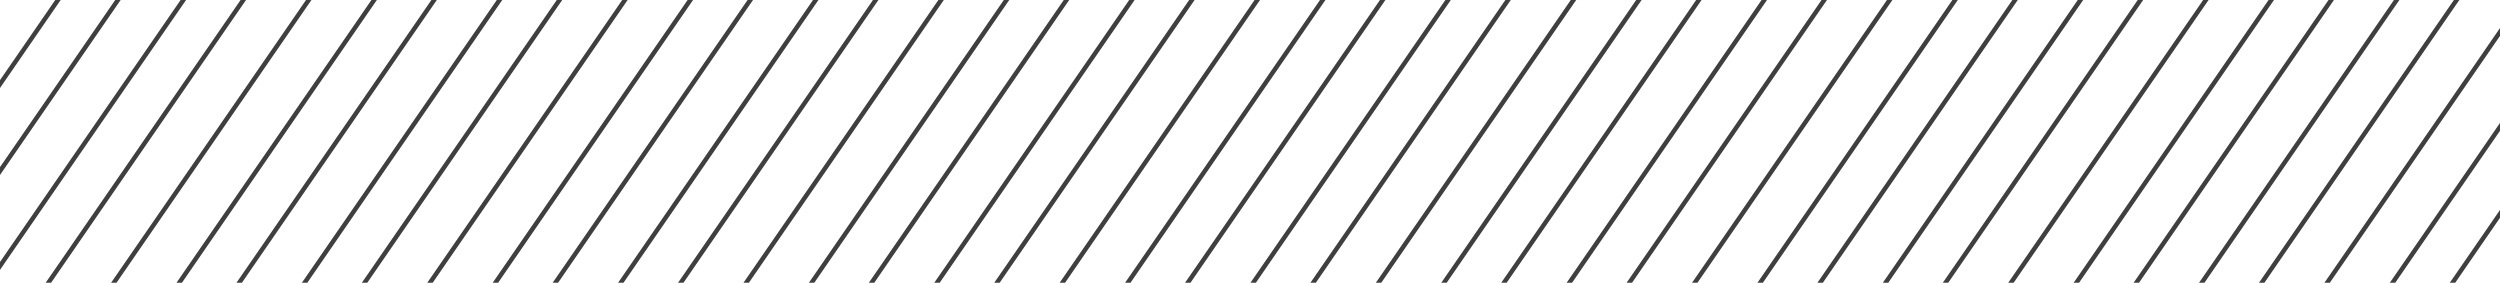 <?xml version="1.0" encoding="UTF-8"?> <svg xmlns="http://www.w3.org/2000/svg" width="557" height="63" viewBox="0 0 557 63" fill="none"><g clip-path="url(#clip0_228_507)"><line x1="-153.662" y1="158.819" x2="311.189" y2="-515.476" stroke="#3F3F3F"></line><line x1="-143.783" y1="165.63" x2="321.068" y2="-508.665" stroke="#3F3F3F"></line><line x1="-134.726" y1="171.874" x2="330.125" y2="-502.422" stroke="#3F3F3F"></line><line x1="-124.847" y1="178.685" x2="340.004" y2="-495.611" stroke="#3F3F3F"></line><line x1="-114.966" y1="185.496" x2="349.885" y2="-488.8" stroke="#3F3F3F"></line><line x1="-105.91" y1="191.739" x2="358.941" y2="-482.557" stroke="#3F3F3F"></line><line x1="-96.031" y1="198.55" x2="368.82" y2="-475.746" stroke="#3F3F3F"></line><line x1="-86.974" y1="204.793" x2="377.877" y2="-469.502" stroke="#3F3F3F"></line><line x1="-77.093" y1="211.605" x2="387.758" y2="-462.691" stroke="#3F3F3F"></line><line x1="-67.214" y1="218.415" x2="397.637" y2="-455.88" stroke="#3F3F3F"></line><line x1="-58.158" y1="224.659" x2="406.693" y2="-449.637" stroke="#3F3F3F"></line><line x1="-48.279" y1="231.47" x2="416.572" y2="-442.826" stroke="#3F3F3F"></line><line x1="-39.222" y1="237.713" x2="425.629" y2="-436.582" stroke="#3F3F3F"></line><line x1="-29.341" y1="244.524" x2="435.51" y2="-429.771" stroke="#3F3F3F"></line><line x1="-19.462" y1="251.335" x2="445.389" y2="-422.96" stroke="#3F3F3F"></line><line x1="-10.406" y1="257.579" x2="454.445" y2="-416.717" stroke="#3F3F3F"></line><line x1="-0.525" y1="264.39" x2="464.326" y2="-409.906" stroke="#3F3F3F"></line><line x1="8.532" y1="270.633" x2="473.383" y2="-403.662" stroke="#3F3F3F"></line><line x1="18.411" y1="277.444" x2="483.262" y2="-396.851" stroke="#3F3F3F"></line><line x1="28.29" y1="284.255" x2="493.141" y2="-390.04" stroke="#3F3F3F"></line><line x1="37.346" y1="290.499" x2="502.197" y2="-383.797" stroke="#3F3F3F"></line><line x1="47.227" y1="297.31" x2="512.078" y2="-376.986" stroke="#3F3F3F"></line><line x1="56.284" y1="303.553" x2="521.135" y2="-370.743" stroke="#3F3F3F"></line><line x1="66.163" y1="310.364" x2="531.014" y2="-363.932" stroke="#3F3F3F"></line><line x1="76.043" y1="317.175" x2="540.894" y2="-357.121" stroke="#3F3F3F"></line><line x1="85.1" y1="323.418" x2="549.951" y2="-350.877" stroke="#3F3F3F"></line><line x1="94.979" y1="330.229" x2="559.83" y2="-344.066" stroke="#3F3F3F"></line><line x1="104.036" y1="336.473" x2="568.887" y2="-337.823" stroke="#3F3F3F"></line><line x1="113.915" y1="343.284" x2="578.766" y2="-331.012" stroke="#3F3F3F"></line><line x1="123.795" y1="350.095" x2="588.646" y2="-324.201" stroke="#3F3F3F"></line><line x1="132.852" y1="356.338" x2="597.703" y2="-317.957" stroke="#3F3F3F"></line><line x1="142.731" y1="363.149" x2="607.582" y2="-311.146" stroke="#3F3F3F"></line><line x1="151.788" y1="369.393" x2="616.639" y2="-304.903" stroke="#3F3F3F"></line><line x1="161.668" y1="376.204" x2="626.519" y2="-298.092" stroke="#3F3F3F"></line><line x1="171.547" y1="383.015" x2="636.398" y2="-291.281" stroke="#3F3F3F"></line><line x1="180.604" y1="389.258" x2="645.455" y2="-285.037" stroke="#3F3F3F"></line><line x1="190.483" y1="396.069" x2="655.334" y2="-278.226" stroke="#3F3F3F"></line><line x1="199.54" y1="402.313" x2="664.391" y2="-271.983" stroke="#3F3F3F"></line><line x1="209.42" y1="409.124" x2="674.271" y2="-265.172" stroke="#3F3F3F"></line><line x1="219.299" y1="415.935" x2="684.15" y2="-258.361" stroke="#3F3F3F"></line><line x1="228.356" y1="422.178" x2="693.207" y2="-252.118" stroke="#3F3F3F"></line><line x1="238.237" y1="428.989" x2="703.088" y2="-245.307" stroke="#3F3F3F"></line><line x1="247.291" y1="435.232" x2="712.142" y2="-239.063" stroke="#3F3F3F"></line><line x1="257.172" y1="442.043" x2="722.023" y2="-232.252" stroke="#3F3F3F"></line><line x1="267.051" y1="448.854" x2="731.902" y2="-225.441" stroke="#3F3F3F"></line><line x1="276.108" y1="455.098" x2="740.959" y2="-219.198" stroke="#3F3F3F"></line><line x1="285.989" y1="461.909" x2="750.84" y2="-212.387" stroke="#3F3F3F"></line></g><defs><clipPath id="clip0_228_507"><rect width="557" height="63" fill="white"></rect></clipPath></defs></svg> 
